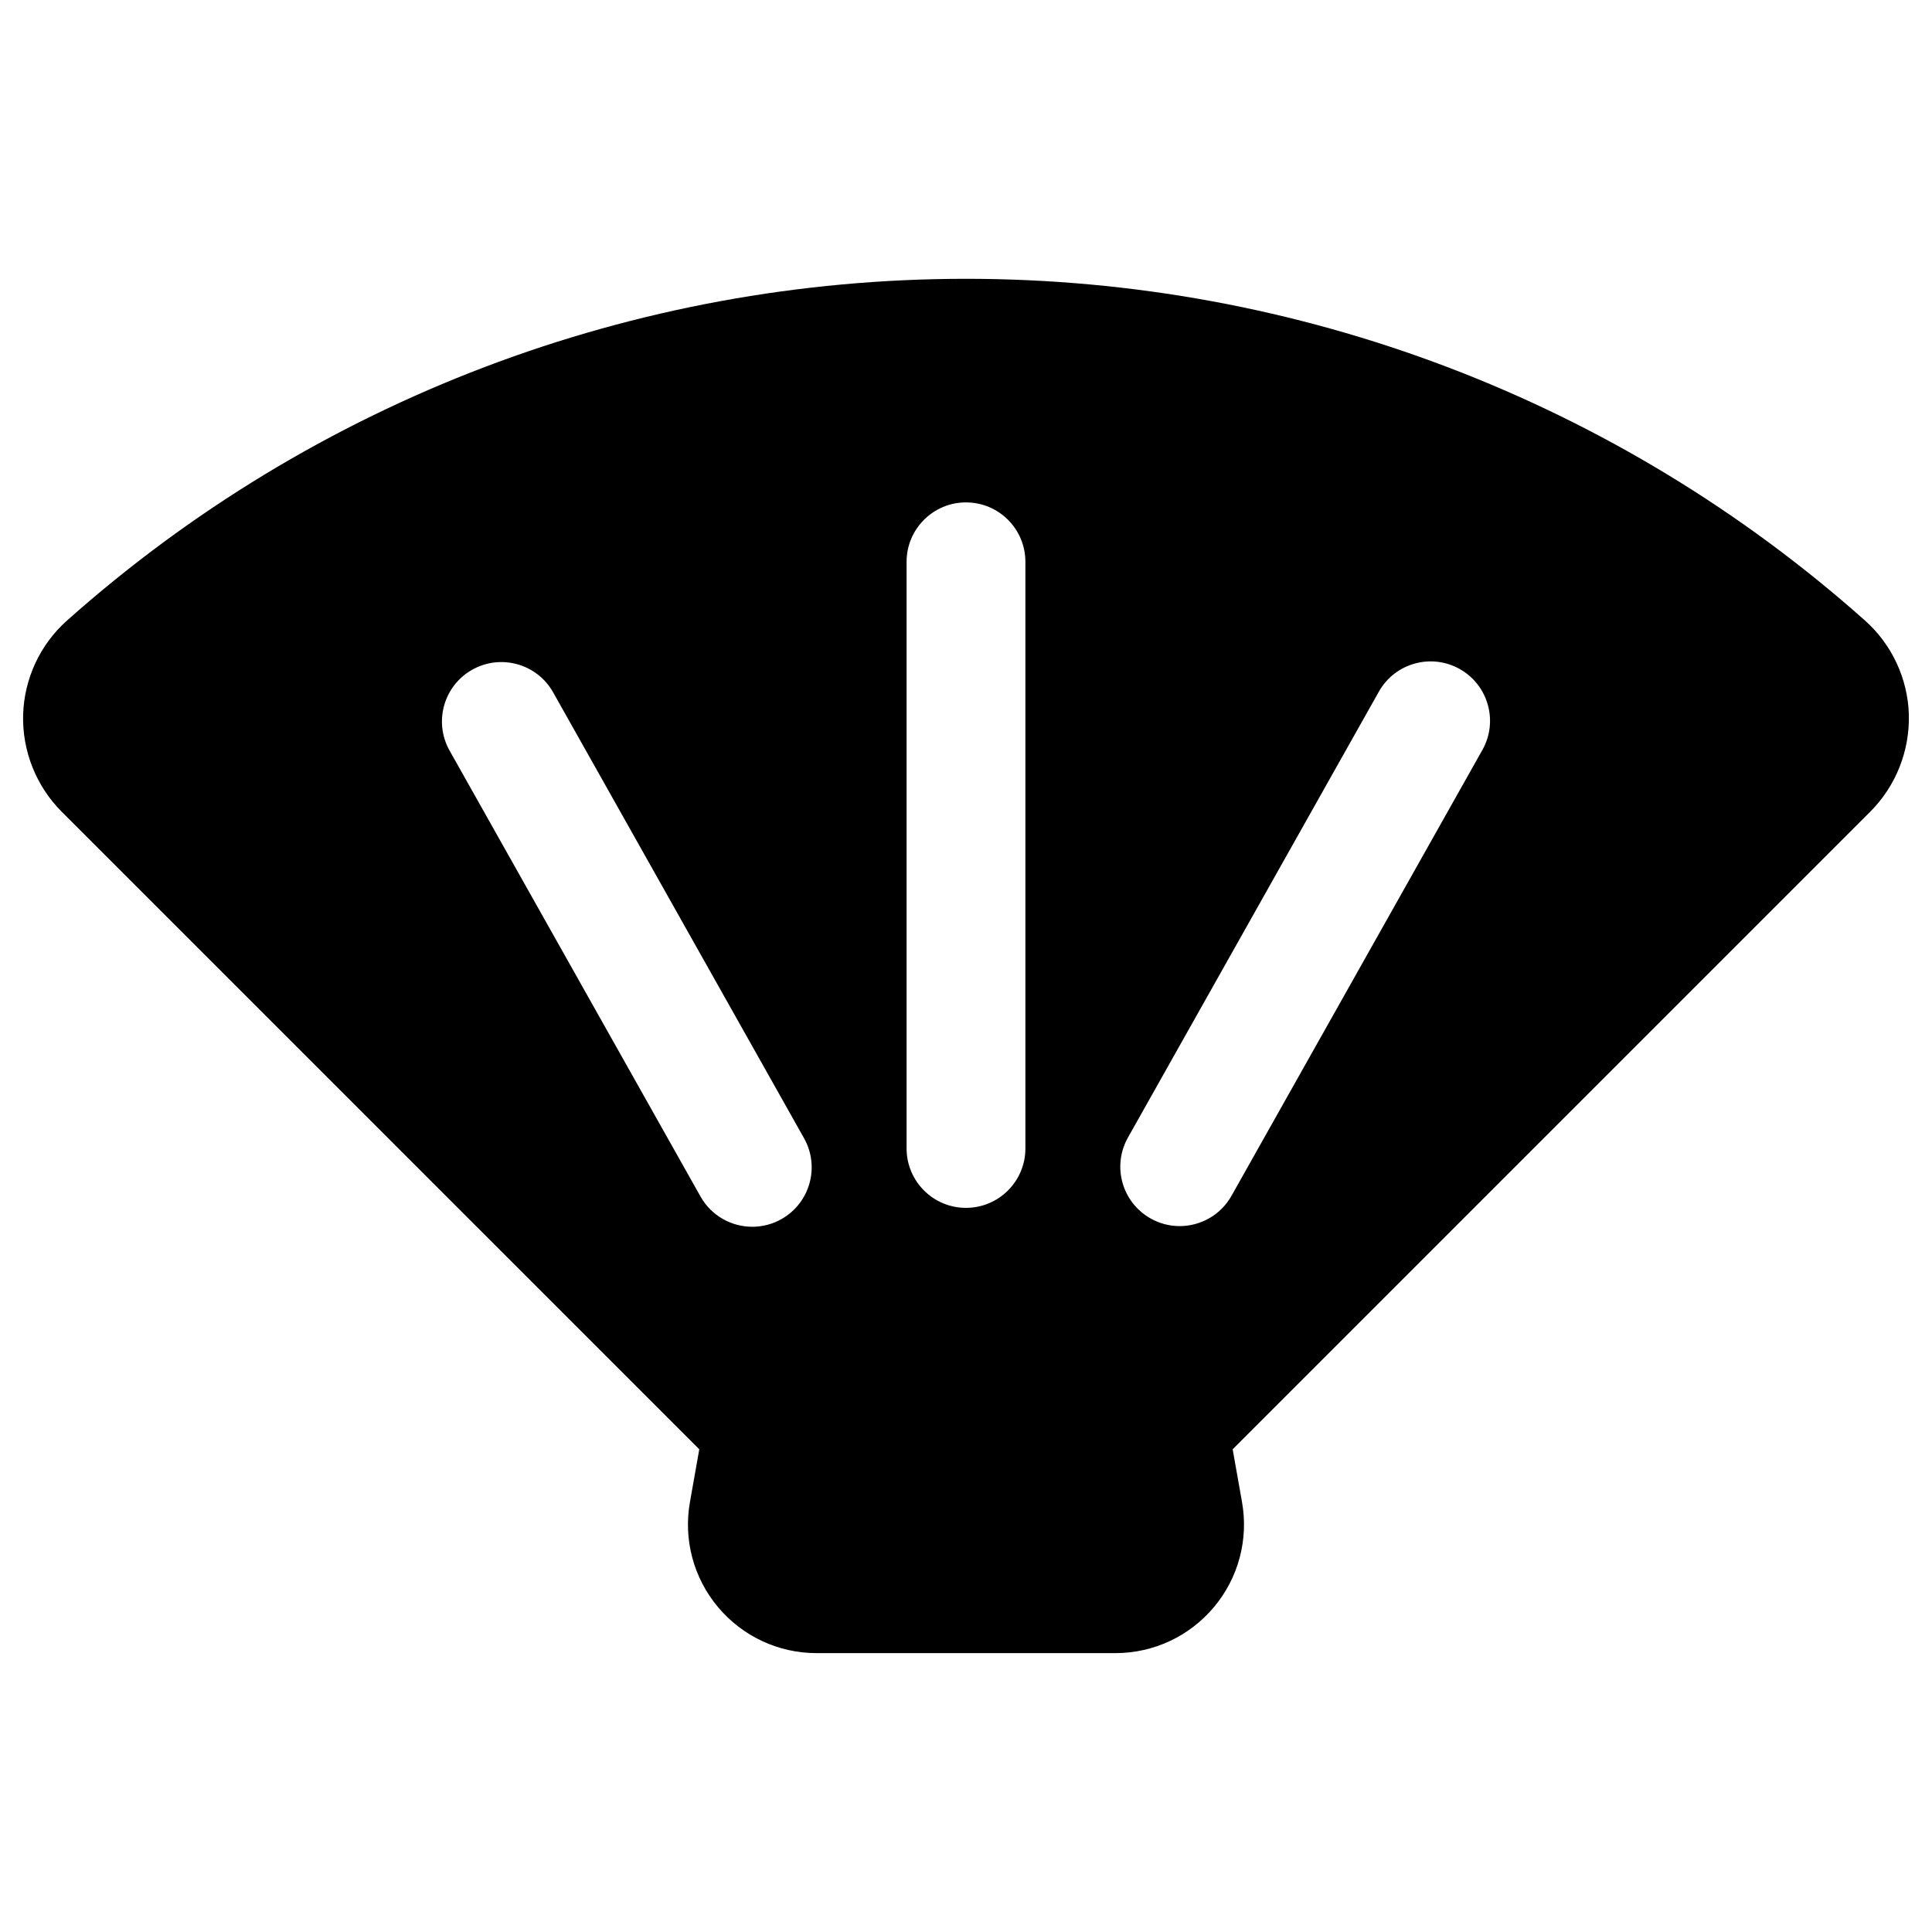 <?xml version="1.0" encoding="UTF-8"?>
<!-- Uploaded to: ICON Repo, www.svgrepo.com, Generator: ICON Repo Mixer Tools -->
<svg fill="#000000" width="800px" height="800px" version="1.1" viewBox="144 144 512 512" xmlns="http://www.w3.org/2000/svg">
 <path d="m649.87 333.39c-0.277-9.516-4.5-18.594-11.59-24.91-65.598-58.422-150.22-90.594-238.28-90.594-88.062 0-172.68 32.172-238.28 90.594-7.09 6.316-11.312 15.395-11.59 24.91-0.277 9.578 3.449 18.957 10.227 25.73l168.96 168.96-2.477 13.988c-1.762 9.953 0.953 20.102 7.449 27.844 6.496 7.742 16.016 12.184 26.121 12.184h79.168c10.105 0 19.625-4.441 26.121-12.184s9.211-17.895 7.449-27.848l-2.477-13.988 168.96-168.96c6.777-6.769 10.504-16.148 10.227-25.727zm-298.79 133.69c-2.441 1.375-5.094 2.027-7.707 2.027-5.504 0-10.844-2.891-13.734-8.027l-66.492-118.16c-4.266-7.578-1.578-17.18 6-21.441 7.578-4.262 17.18-1.578 21.441 6l66.492 118.16c4.262 7.574 1.578 17.176-6 21.441zm64.66-18.727c0 8.695-7.051 15.742-15.742 15.742-8.695 0-15.742-7.047-15.742-15.742v-155.47c0-8.695 7.051-15.742 15.742-15.742 8.695 0 15.742 7.047 15.742 15.742zm121.11-105.61-66.492 118.16c-2.891 5.137-8.234 8.027-13.734 8.027-2.613 0-5.266-0.652-7.707-2.027-7.578-4.266-10.266-13.863-6-21.441l66.492-118.16c4.266-7.578 13.863-10.262 21.441-6 7.574 4.266 10.262 13.863 6 21.441z"/>
</svg>